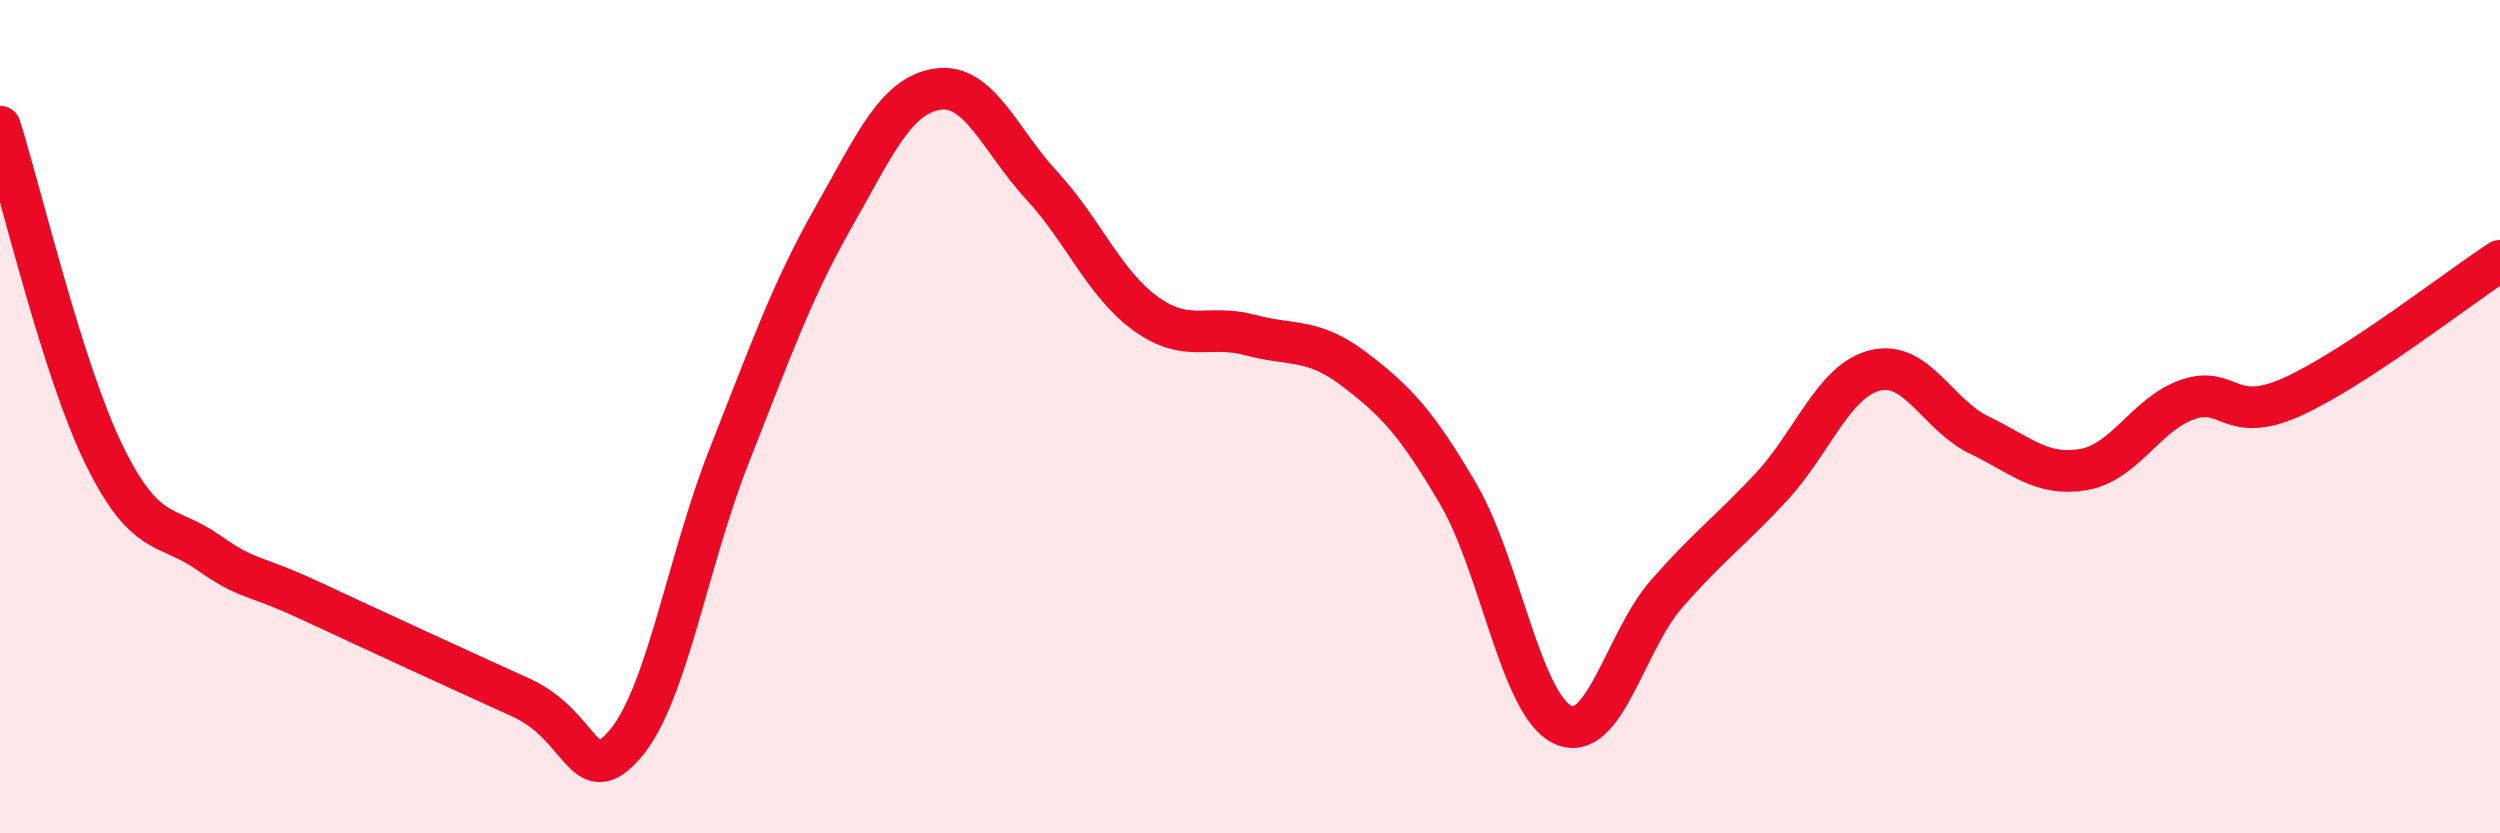 
    <svg width="60" height="20" viewBox="0 0 60 20" xmlns="http://www.w3.org/2000/svg">
      <path
        d="M 0,3.04 C 0.5,4.62 1.5,8.88 2.5,10.92 C 3.5,12.96 4,12.56 5,13.26 C 6,13.96 6,13.74 7.5,14.44 C 9,15.14 11,16.06 12.5,16.74 C 14,17.42 14,19.02 15,17.86 C 16,16.7 16.5,13.47 17.5,10.94 C 18.5,8.41 19,6.98 20,5.22 C 21,3.46 21.5,2.29 22.5,2.14 C 23.5,1.99 24,3.37 25,4.45 C 26,5.53 26.5,6.81 27.5,7.53 C 28.5,8.25 29,7.77 30,8.04 C 31,8.31 31.5,8.1 32.5,8.86 C 33.5,9.62 34,10.15 35,11.86 C 36,13.57 36.5,16.91 37.5,17.39 C 38.5,17.87 39,15.39 40,14.25 C 41,13.11 41.5,12.77 42.5,11.7 C 43.5,10.63 44,9.14 45,8.89 C 46,8.64 46.5,9.96 47.5,10.44 C 48.5,10.92 49,11.44 50,11.27 C 51,11.1 51.5,9.94 52.5,9.59 C 53.5,9.24 53.5,10.2 55,9.53 C 56.5,8.86 59,6.91 60,6.26L60 20L0 20Z"
        fill="#EB0A25"
        opacity="0.1"
        stroke-linecap="round"
        stroke-linejoin="round"
      />
      <path
        d="M 0,3.04 C 0.5,4.62 1.5,8.88 2.5,10.92 C 3.5,12.96 4,12.56 5,13.26 C 6,13.96 6,13.74 7.5,14.44 C 9,15.14 11,16.06 12.5,16.74 C 14,17.42 14,19.02 15,17.86 C 16,16.7 16.5,13.47 17.5,10.94 C 18.5,8.41 19,6.98 20,5.22 C 21,3.46 21.5,2.29 22.5,2.14 C 23.5,1.99 24,3.37 25,4.45 C 26,5.53 26.5,6.81 27.5,7.53 C 28.5,8.25 29,7.77 30,8.04 C 31,8.31 31.5,8.1 32.5,8.86 C 33.5,9.62 34,10.15 35,11.86 C 36,13.57 36.5,16.91 37.5,17.39 C 38.5,17.87 39,15.39 40,14.25 C 41,13.11 41.5,12.77 42.5,11.7 C 43.5,10.63 44,9.14 45,8.89 C 46,8.64 46.5,9.96 47.5,10.44 C 48.5,10.92 49,11.44 50,11.27 C 51,11.1 51.5,9.94 52.5,9.59 C 53.5,9.24 53.5,10.2 55,9.53 C 56.5,8.86 59,6.91 60,6.26"
        stroke="#EB0A25"
        stroke-width="1"
        fill="none"
        stroke-linecap="round"
        stroke-linejoin="round"
      />
    </svg>
  